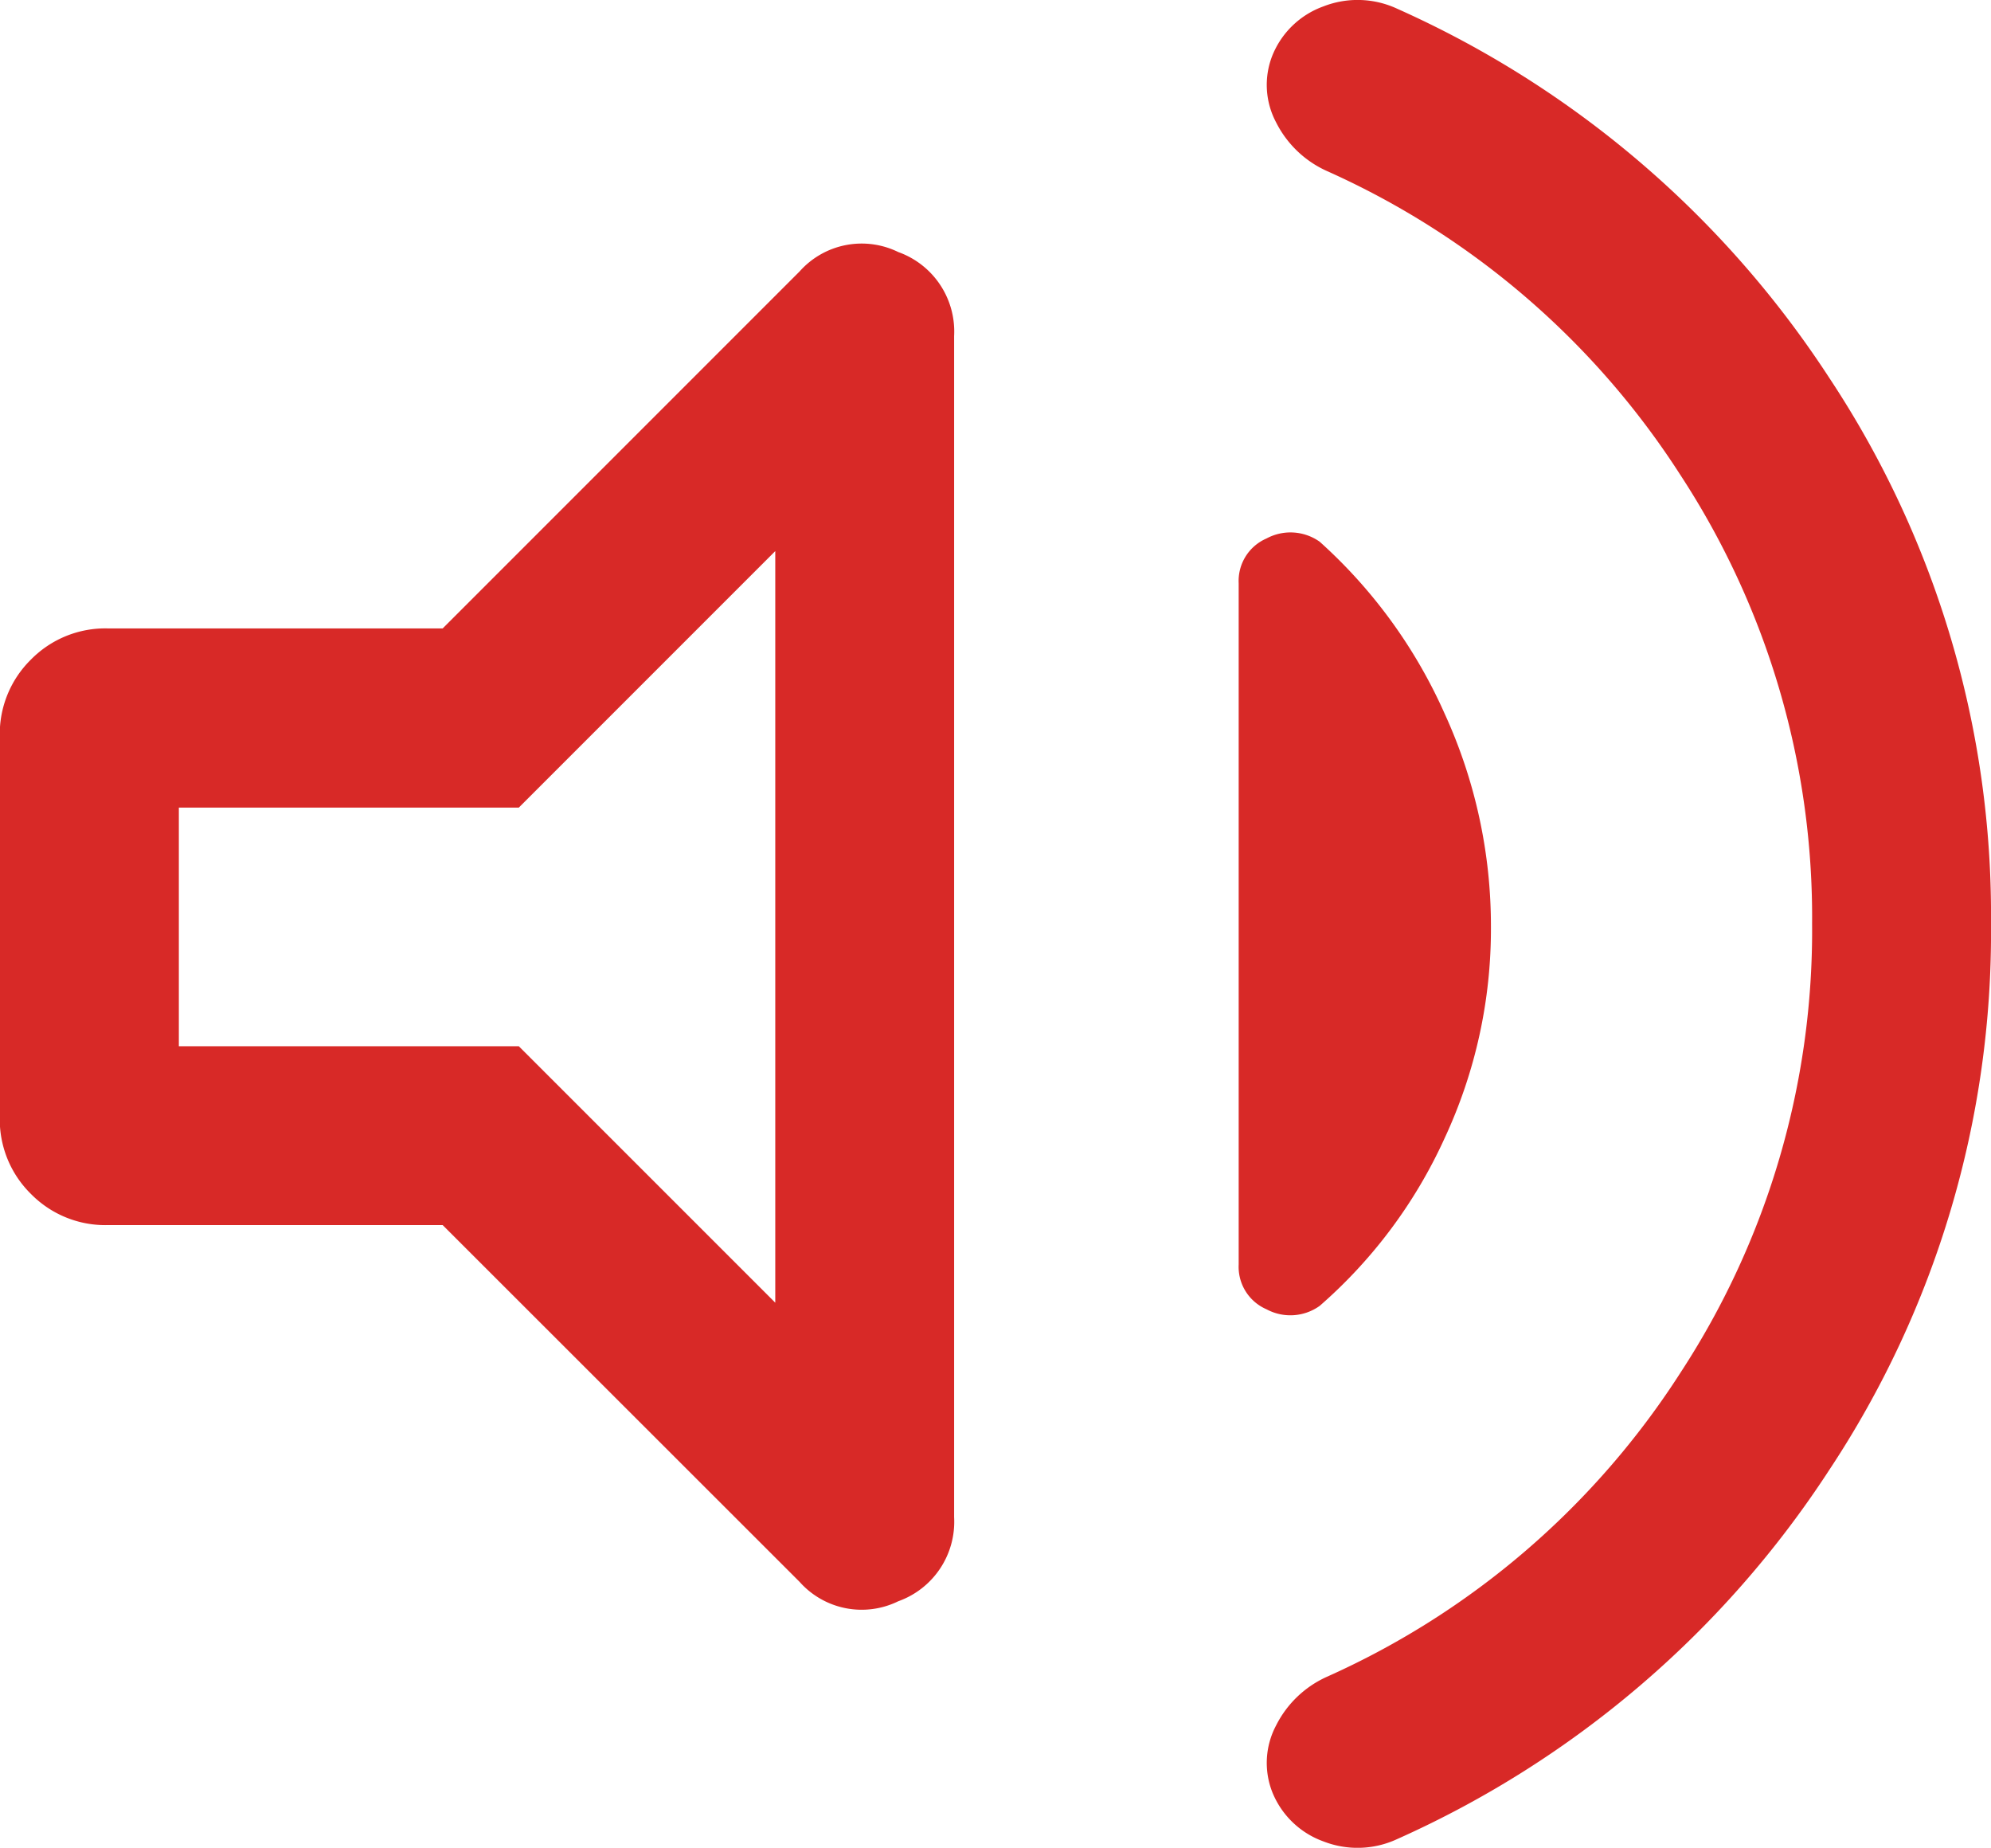<svg xmlns="http://www.w3.org/2000/svg" width="38.35" height="35.585" viewBox="0 0 38.35 35.585">
  <path id="volume_up_24dp_5F6368_FILL0_wght300_GRAD0_opsz24" d="M181.064-772.989a15.55,15.55,0,0,0-2.539-8.649,15.7,15.7,0,0,0-6.81-5.852,2.026,2.026,0,0,1-.976-.937,1.539,1.539,0,0,1-.077-1.271,1.67,1.67,0,0,1,.987-.96,1.809,1.809,0,0,1,1.423.044,19.329,19.329,0,0,1,8.317,7.1,18.728,18.728,0,0,1,3.121,10.524,18.732,18.732,0,0,1-3.121,10.525,19.328,19.328,0,0,1-8.317,7.1,1.81,1.81,0,0,1-1.423.044,1.671,1.671,0,0,1-.987-.96,1.539,1.539,0,0,1,.077-1.271,2.026,2.026,0,0,1,.976-.937,15.7,15.7,0,0,0,6.81-5.852A15.55,15.55,0,0,0,181.064-772.989Zm-26.377,5.8h-6.451a2.009,2.009,0,0,1-1.48-.6,2.009,2.009,0,0,1-.6-1.48V-776.6a2.009,2.009,0,0,1,.6-1.48,2.008,2.008,0,0,1,1.48-.6h6.451l6.875-6.875a1.6,1.6,0,0,1,1.9-.373,1.625,1.625,0,0,1,1.076,1.619v22.745a1.625,1.625,0,0,1-1.076,1.619,1.6,1.6,0,0,1-1.9-.373Zm20.191-5.741a9.536,9.536,0,0,1-.893,4.069,9.485,9.485,0,0,1-2.405,3.227.969.969,0,0,1-1.025.066.89.89,0,0,1-.536-.862V-779.55a.89.89,0,0,1,.536-.862.973.973,0,0,1,1.025.063,9.787,9.787,0,0,1,2.405,3.308A9.818,9.818,0,0,1,174.878-772.929Zm-13.785-7.239-4.94,4.94h-6.548v4.595h6.548l4.94,4.939ZM155.349-772.932Z" transform="translate(-146.16 790.782)" fill="#d82927"/>
</svg>
